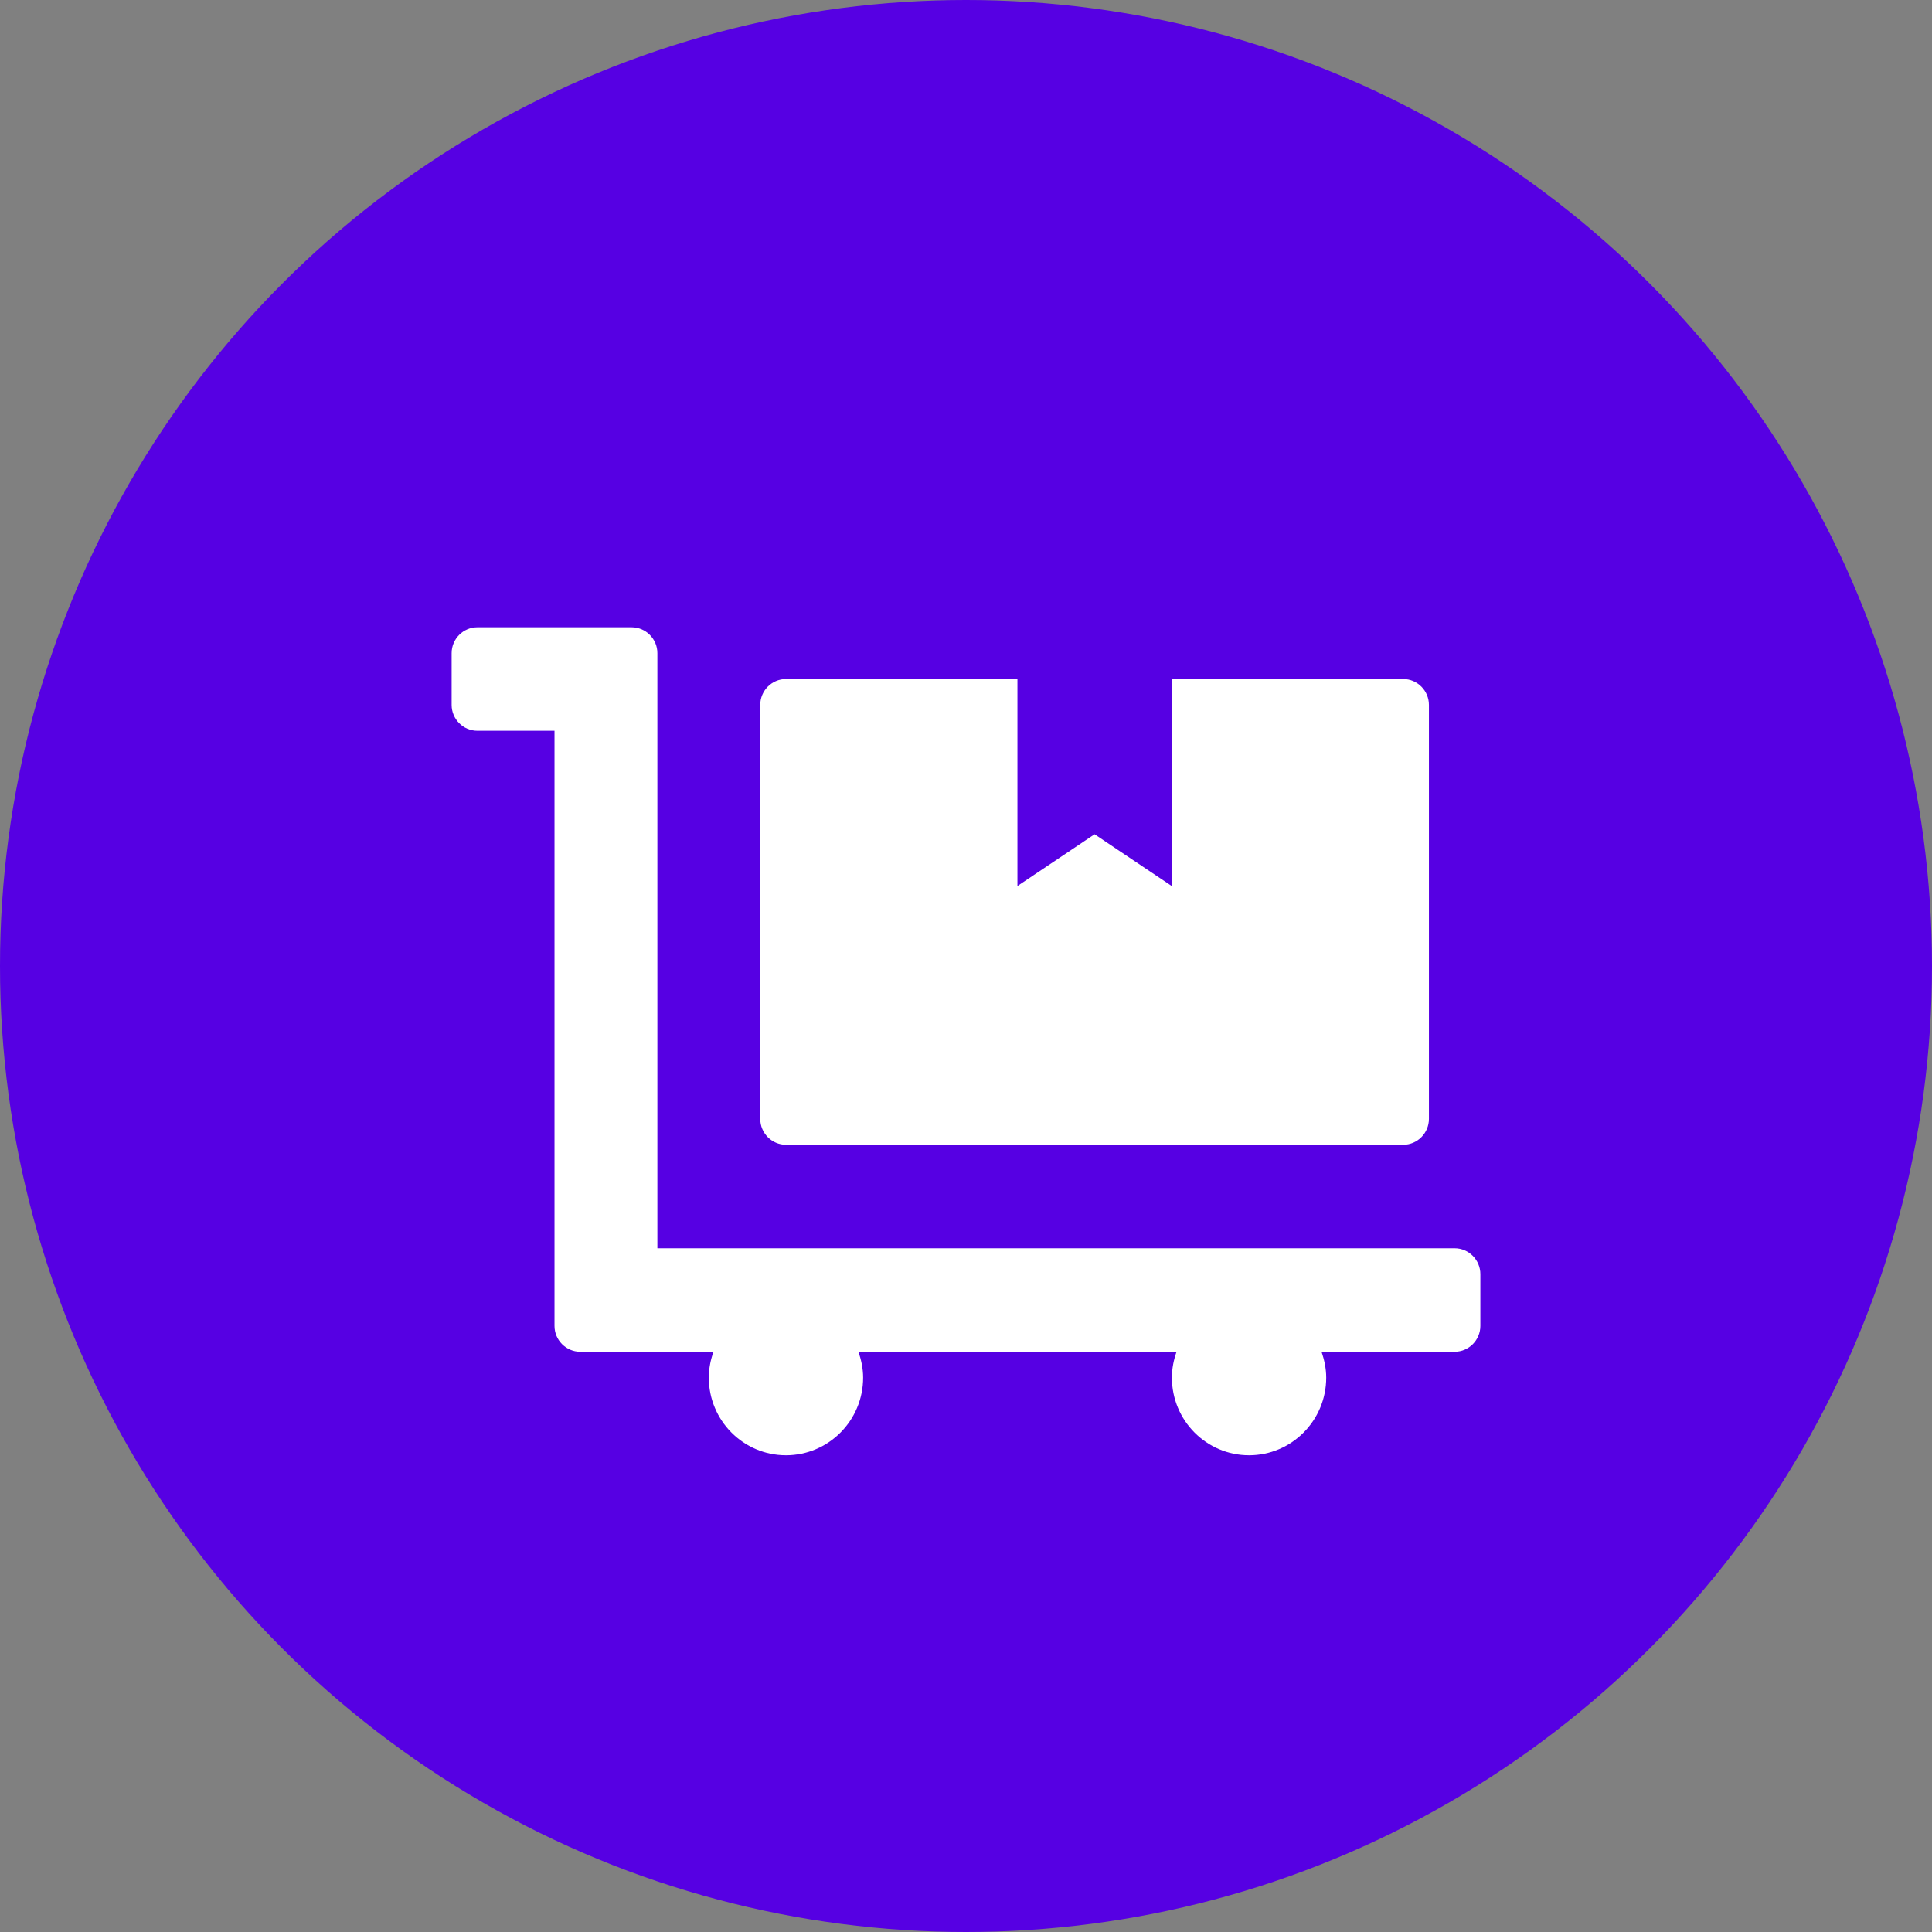 <svg width="154" height="154" viewBox="0 0 154 154" fill="none" xmlns="http://www.w3.org/2000/svg">
<rect x="0" y="0" width="154" height="154" fill="#808080" stroke="none"/>
<circle cx="77" cy="77" r="77" fill="#5600E3"/>
<path d="M62.65 91.25H111.85C112.978 91.25 113.9 90.322 113.9 89.188V56.188C113.9 55.053 112.978 54.125 111.85 54.125H93.4V70.625L87.25 66.5L81.1 70.625V54.125H62.65C61.523 54.125 60.6 55.053 60.6 56.188V89.188C60.6 90.322 61.523 91.25 62.65 91.25ZM115.95 99.5H52.4V52.062C52.4 50.928 51.477 50 50.35 50H38.05C36.922 50 36 50.928 36 52.062V56.188C36 57.322 36.922 58.25 38.05 58.25H44.2V105.688C44.2 106.822 45.123 107.75 46.25 107.75H56.872C56.641 108.395 56.5 109.091 56.5 109.812C56.5 113.229 59.255 116 62.65 116C66.045 116 68.8 113.229 68.8 109.812C68.8 109.091 68.646 108.395 68.428 107.75H93.784C93.554 108.395 93.413 109.091 93.413 109.812C93.413 113.229 96.168 116 99.563 116C102.958 116 105.713 113.229 105.713 109.812C105.713 109.091 105.559 108.395 105.341 107.75H115.95C117.077 107.75 118 106.822 118 105.688V101.562C118 100.428 117.077 99.5 115.95 99.5Z" fill="white"/>
</svg>
